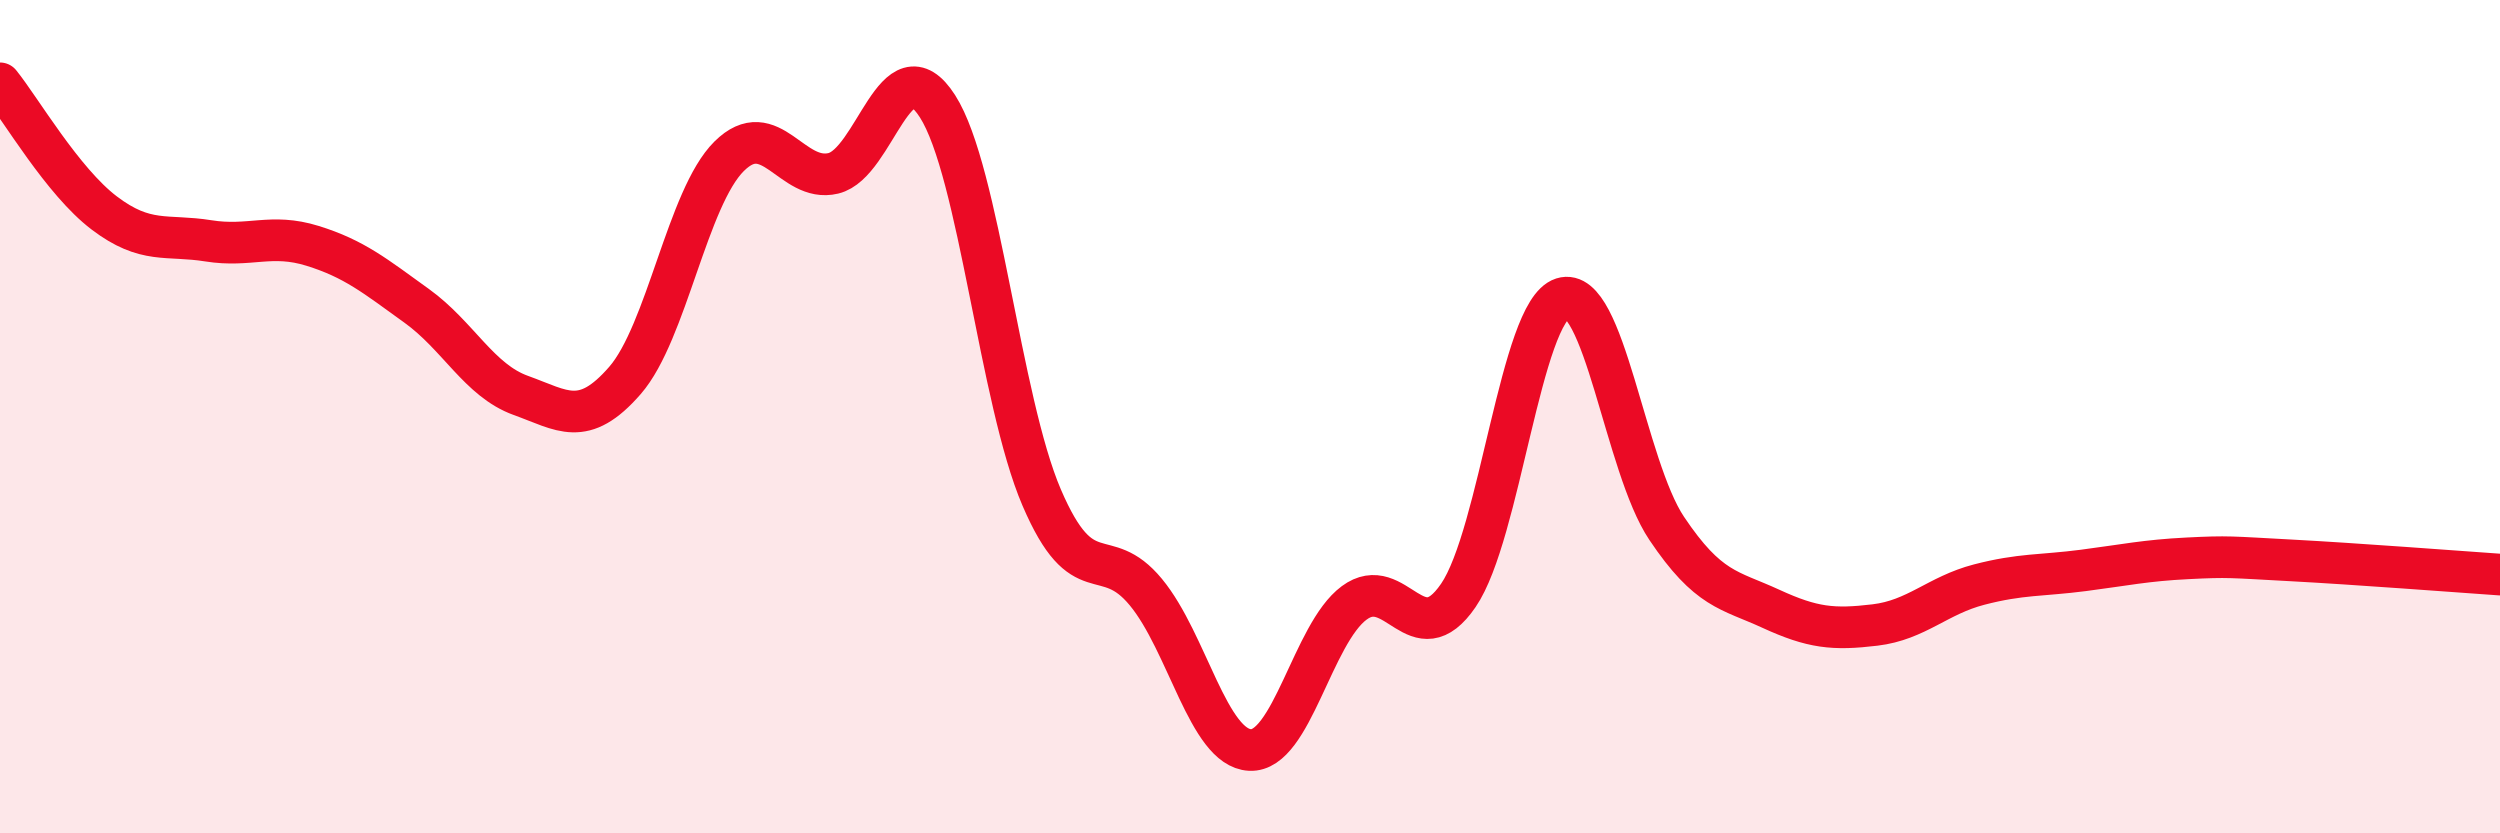 
    <svg width="60" height="20" viewBox="0 0 60 20" xmlns="http://www.w3.org/2000/svg">
      <path
        d="M 0,2 C 0.5,2.62 1.5,4.35 2.5,5.11 C 3.5,5.87 4,5.62 5,5.78 C 6,5.94 6.5,5.59 7.5,5.9 C 8.5,6.21 9,6.62 10,7.34 C 11,8.06 11.5,9.13 12.5,9.49 C 13.5,9.85 14,10.28 15,9.13 C 16,7.98 16.5,4.74 17.5,3.75 C 18.5,2.76 19,4.4 20,4.16 C 21,3.92 21.5,0.99 22.5,2.55 C 23.5,4.11 24,9.61 25,11.94 C 26,14.27 26.5,13 27.5,14.21 C 28.5,15.42 29,17.95 30,18 C 31,18.05 31.5,15.21 32.5,14.47 C 33.5,13.73 34,15.75 35,14.29 C 36,12.83 36.5,7.48 37.5,7.16 C 38.5,6.84 39,11.19 40,12.68 C 41,14.17 41.5,14.15 42.5,14.61 C 43.5,15.07 44,15.12 45,15 C 46,14.88 46.5,14.29 47.5,14.03 C 48.5,13.77 49,13.82 50,13.69 C 51,13.56 51.5,13.45 52.5,13.4 C 53.5,13.35 53.5,13.37 55,13.45 C 56.5,13.53 59,13.72 60,13.79L60 20L0 20Z"
        fill="#EB0A25"
        opacity="0.1"
        stroke-linecap="round"
        stroke-linejoin="round"
      />
      <path
        d="M 0,2 C 0.5,2.62 1.5,4.35 2.5,5.11 C 3.5,5.87 4,5.62 5,5.78 C 6,5.94 6.5,5.59 7.5,5.9 C 8.5,6.21 9,6.62 10,7.34 C 11,8.06 11.5,9.13 12.5,9.49 C 13.5,9.85 14,10.28 15,9.13 C 16,7.98 16.5,4.74 17.5,3.75 C 18.5,2.76 19,4.4 20,4.16 C 21,3.92 21.5,0.99 22.5,2.55 C 23.5,4.11 24,9.61 25,11.94 C 26,14.27 26.5,13 27.5,14.21 C 28.5,15.42 29,17.95 30,18 C 31,18.05 31.5,15.21 32.5,14.47 C 33.5,13.73 34,15.75 35,14.29 C 36,12.83 36.5,7.48 37.5,7.16 C 38.5,6.84 39,11.19 40,12.68 C 41,14.17 41.5,14.15 42.5,14.61 C 43.5,15.07 44,15.12 45,15 C 46,14.88 46.5,14.29 47.5,14.03 C 48.5,13.77 49,13.82 50,13.69 C 51,13.56 51.5,13.45 52.5,13.4 C 53.5,13.35 53.5,13.37 55,13.45 C 56.5,13.53 59,13.72 60,13.79"
        stroke="#EB0A25"
        stroke-width="1"
        fill="none"
        stroke-linecap="round"
        stroke-linejoin="round"
      />
    </svg>
  